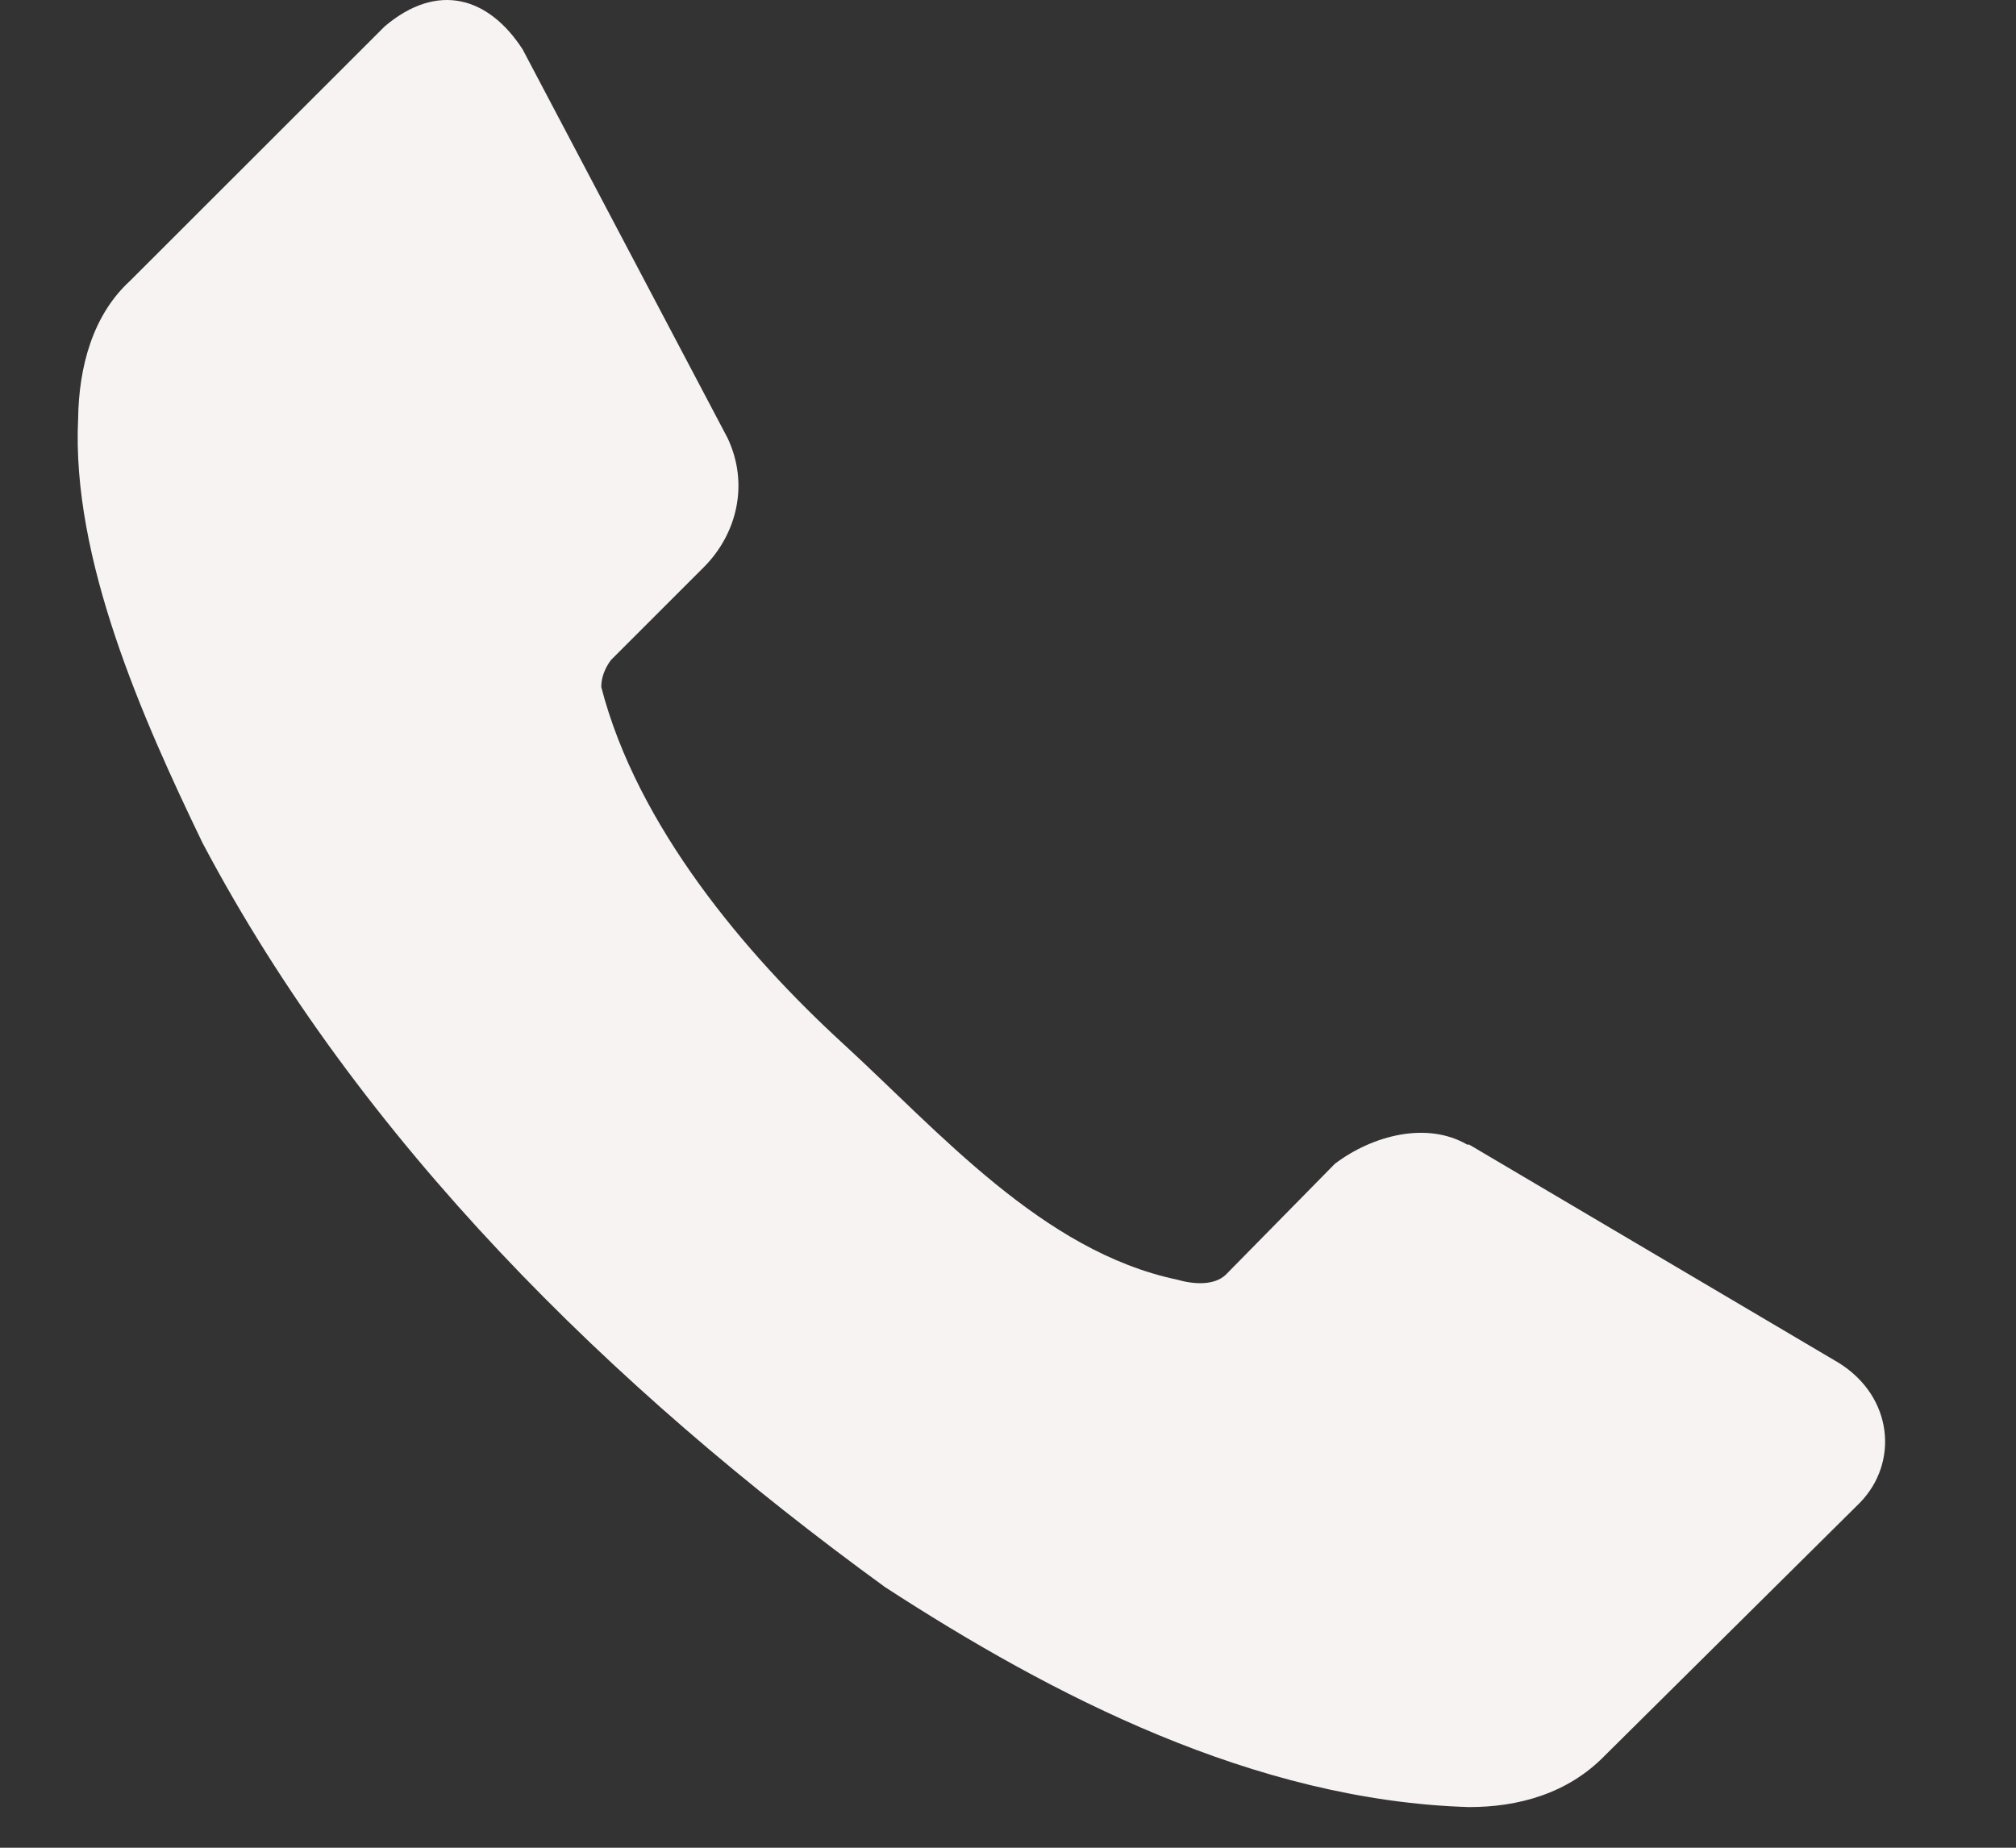 <svg width="12" height="11" viewBox="0 0 12 11" fill="none" xmlns="http://www.w3.org/2000/svg">
<rect x="0" y="0" width="12" height="11" fill="#333333" stroke="none"/>
<path d="M11.071 8.946L9.554 10.45C9.331 10.68 9.034 10.758 8.745 10.758C7.467 10.72 6.258 10.092 5.266 9.447C3.638 8.263 2.144 6.794 1.206 5.019C0.847 4.275 0.425 3.325 0.465 2.494C0.469 2.182 0.553 1.875 0.773 1.673L2.29 0.157C2.605 -0.11 2.909 -0.018 3.111 0.294L4.331 2.608C4.46 2.882 4.386 3.176 4.194 3.372L3.636 3.93C3.601 3.978 3.579 4.032 3.579 4.09C3.793 4.92 4.442 5.684 5.015 6.21C5.589 6.736 6.205 7.449 7.006 7.618C7.104 7.646 7.226 7.655 7.296 7.589L7.946 6.928C8.171 6.758 8.494 6.675 8.733 6.814H8.745L10.946 8.114C11.269 8.316 11.303 8.708 11.071 8.946Z" fill="#F6F3F2"/>
</svg>
